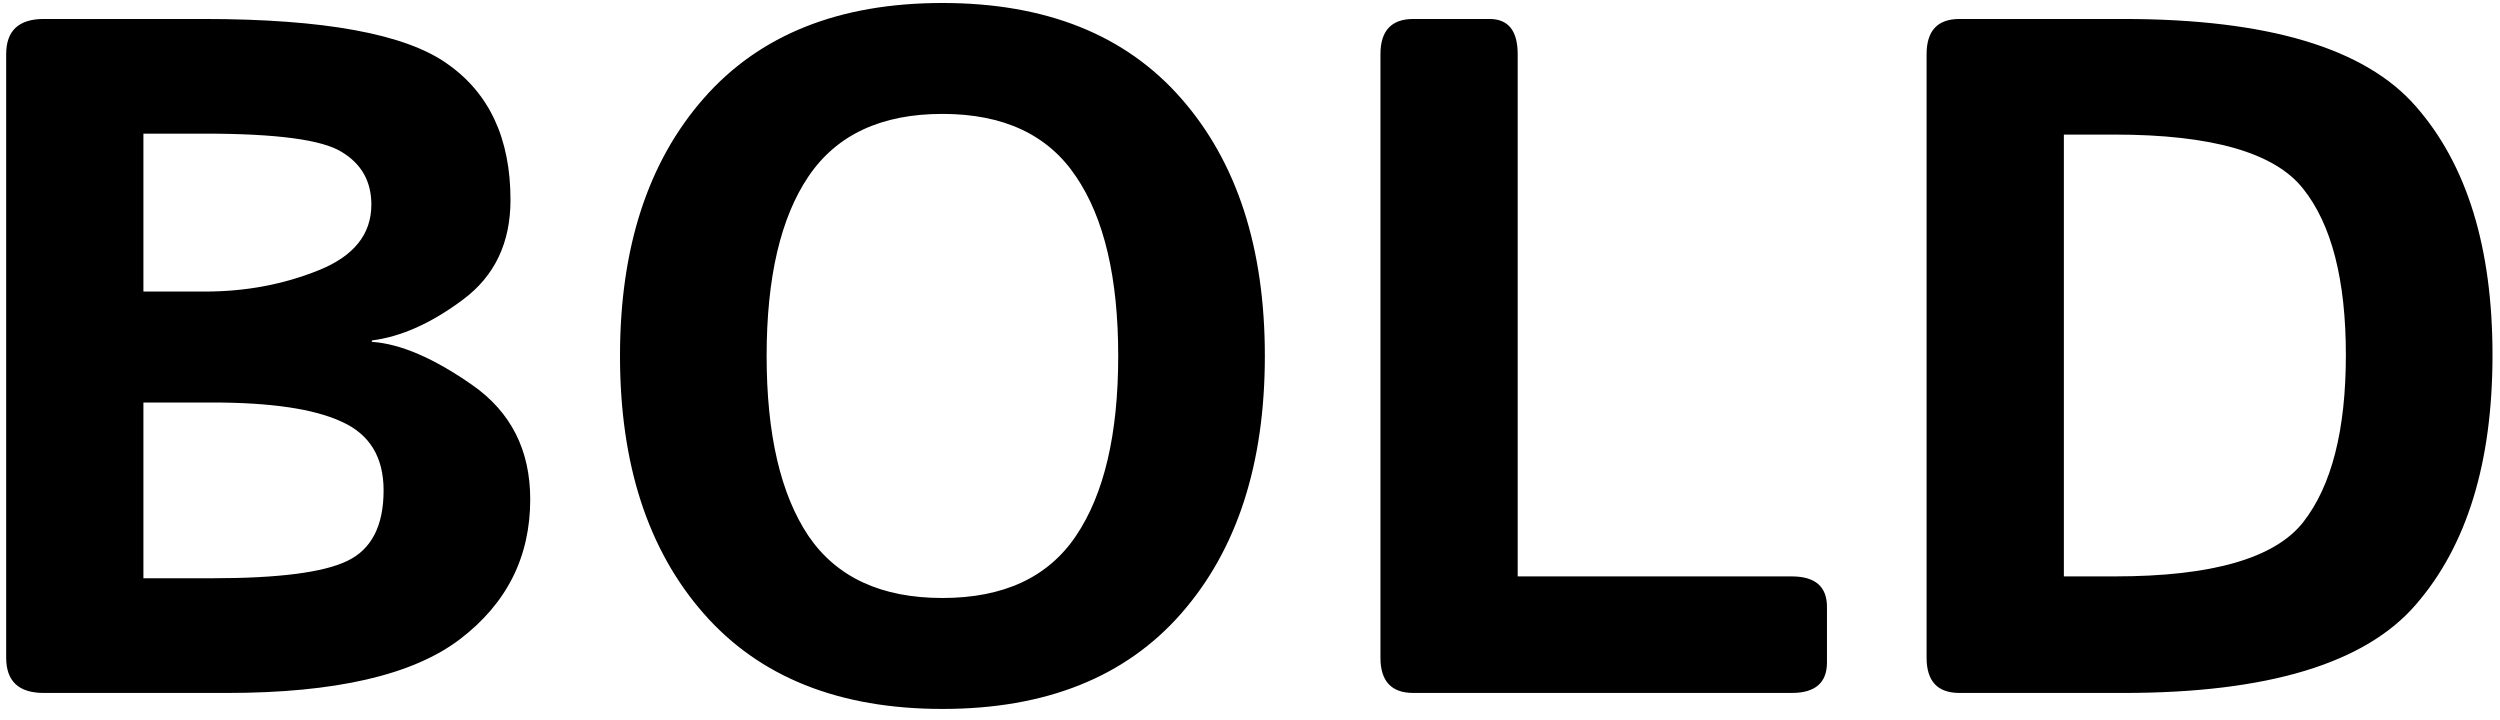 <?xml version="1.0" encoding="UTF-8"?> <svg xmlns="http://www.w3.org/2000/svg" width="66" height="19" viewBox="0 0 66 19" fill="none"><path d="M1.156 18.294C0.494 18.294 0.163 17.984 0.163 17.363V1.431C0.163 0.811 0.494 0.501 1.156 0.501H5.374C8.551 0.501 10.693 0.894 11.802 1.68C12.918 2.457 13.477 3.657 13.477 5.278C13.477 6.411 13.059 7.288 12.224 7.908C11.396 8.529 10.594 8.889 9.817 8.988V9.025C10.569 9.075 11.454 9.455 12.472 10.167C13.489 10.878 13.998 11.883 13.998 13.182C13.998 14.704 13.378 15.936 12.137 16.879C10.896 17.822 8.849 18.294 5.995 18.294H1.156ZM3.786 15.266H5.598C7.351 15.266 8.543 15.113 9.171 14.807C9.808 14.501 10.127 13.881 10.127 12.946C10.127 12.069 9.759 11.465 9.022 11.134C8.294 10.795 7.153 10.626 5.598 10.626H3.786V15.266ZM3.786 7.697H5.412C6.479 7.697 7.476 7.511 8.402 7.139C9.337 6.767 9.804 6.188 9.804 5.402C9.804 4.79 9.544 4.327 9.022 4.012C8.51 3.69 7.306 3.528 5.412 3.528H3.786V7.697ZM16.368 9.397C16.368 6.543 17.104 4.277 18.577 2.598C20.049 0.918 22.15 0.079 24.88 0.079C27.61 0.079 29.711 0.918 31.183 2.598C32.656 4.277 33.392 6.543 33.392 9.397C33.392 12.251 32.656 14.518 31.183 16.197C29.711 17.876 27.61 18.716 24.88 18.716C22.15 18.716 20.049 17.876 18.577 16.197C17.104 14.518 16.368 12.251 16.368 9.397ZM20.239 9.397C20.239 11.465 20.607 13.05 21.344 14.15C22.088 15.242 23.267 15.787 24.88 15.787C26.493 15.787 27.668 15.242 28.404 14.15C29.148 13.05 29.521 11.465 29.521 9.397C29.521 7.329 29.148 5.749 28.404 4.657C27.668 3.557 26.493 3.007 24.88 3.007C23.267 3.007 22.088 3.557 21.344 4.657C20.607 5.749 20.239 7.329 20.239 9.397ZM37.313 18.294C36.734 18.294 36.444 17.984 36.444 17.363V1.431C36.444 0.811 36.734 0.501 37.313 0.501H39.323C39.819 0.501 40.067 0.811 40.067 1.431V15.217H47.301C47.922 15.217 48.232 15.486 48.232 16.023V17.487C48.232 18.025 47.922 18.294 47.301 18.294H37.313ZM51.731 18.294C51.152 18.294 50.862 17.984 50.862 17.363V1.431C50.862 0.811 51.152 0.501 51.731 0.501H56.062C59.867 0.501 62.439 1.27 63.779 2.809C65.128 4.347 65.802 6.535 65.802 9.373C65.802 12.21 65.128 14.406 63.779 15.961C62.439 17.516 59.867 18.294 56.062 18.294H51.731ZM54.486 15.217H55.826C58.39 15.217 60.049 14.741 60.801 13.79C61.554 12.83 61.931 11.358 61.931 9.373C61.931 7.387 61.554 5.923 60.801 4.98C60.049 4.029 58.39 3.553 55.826 3.553H54.486V15.217Z" fill="black"></path></svg> 
